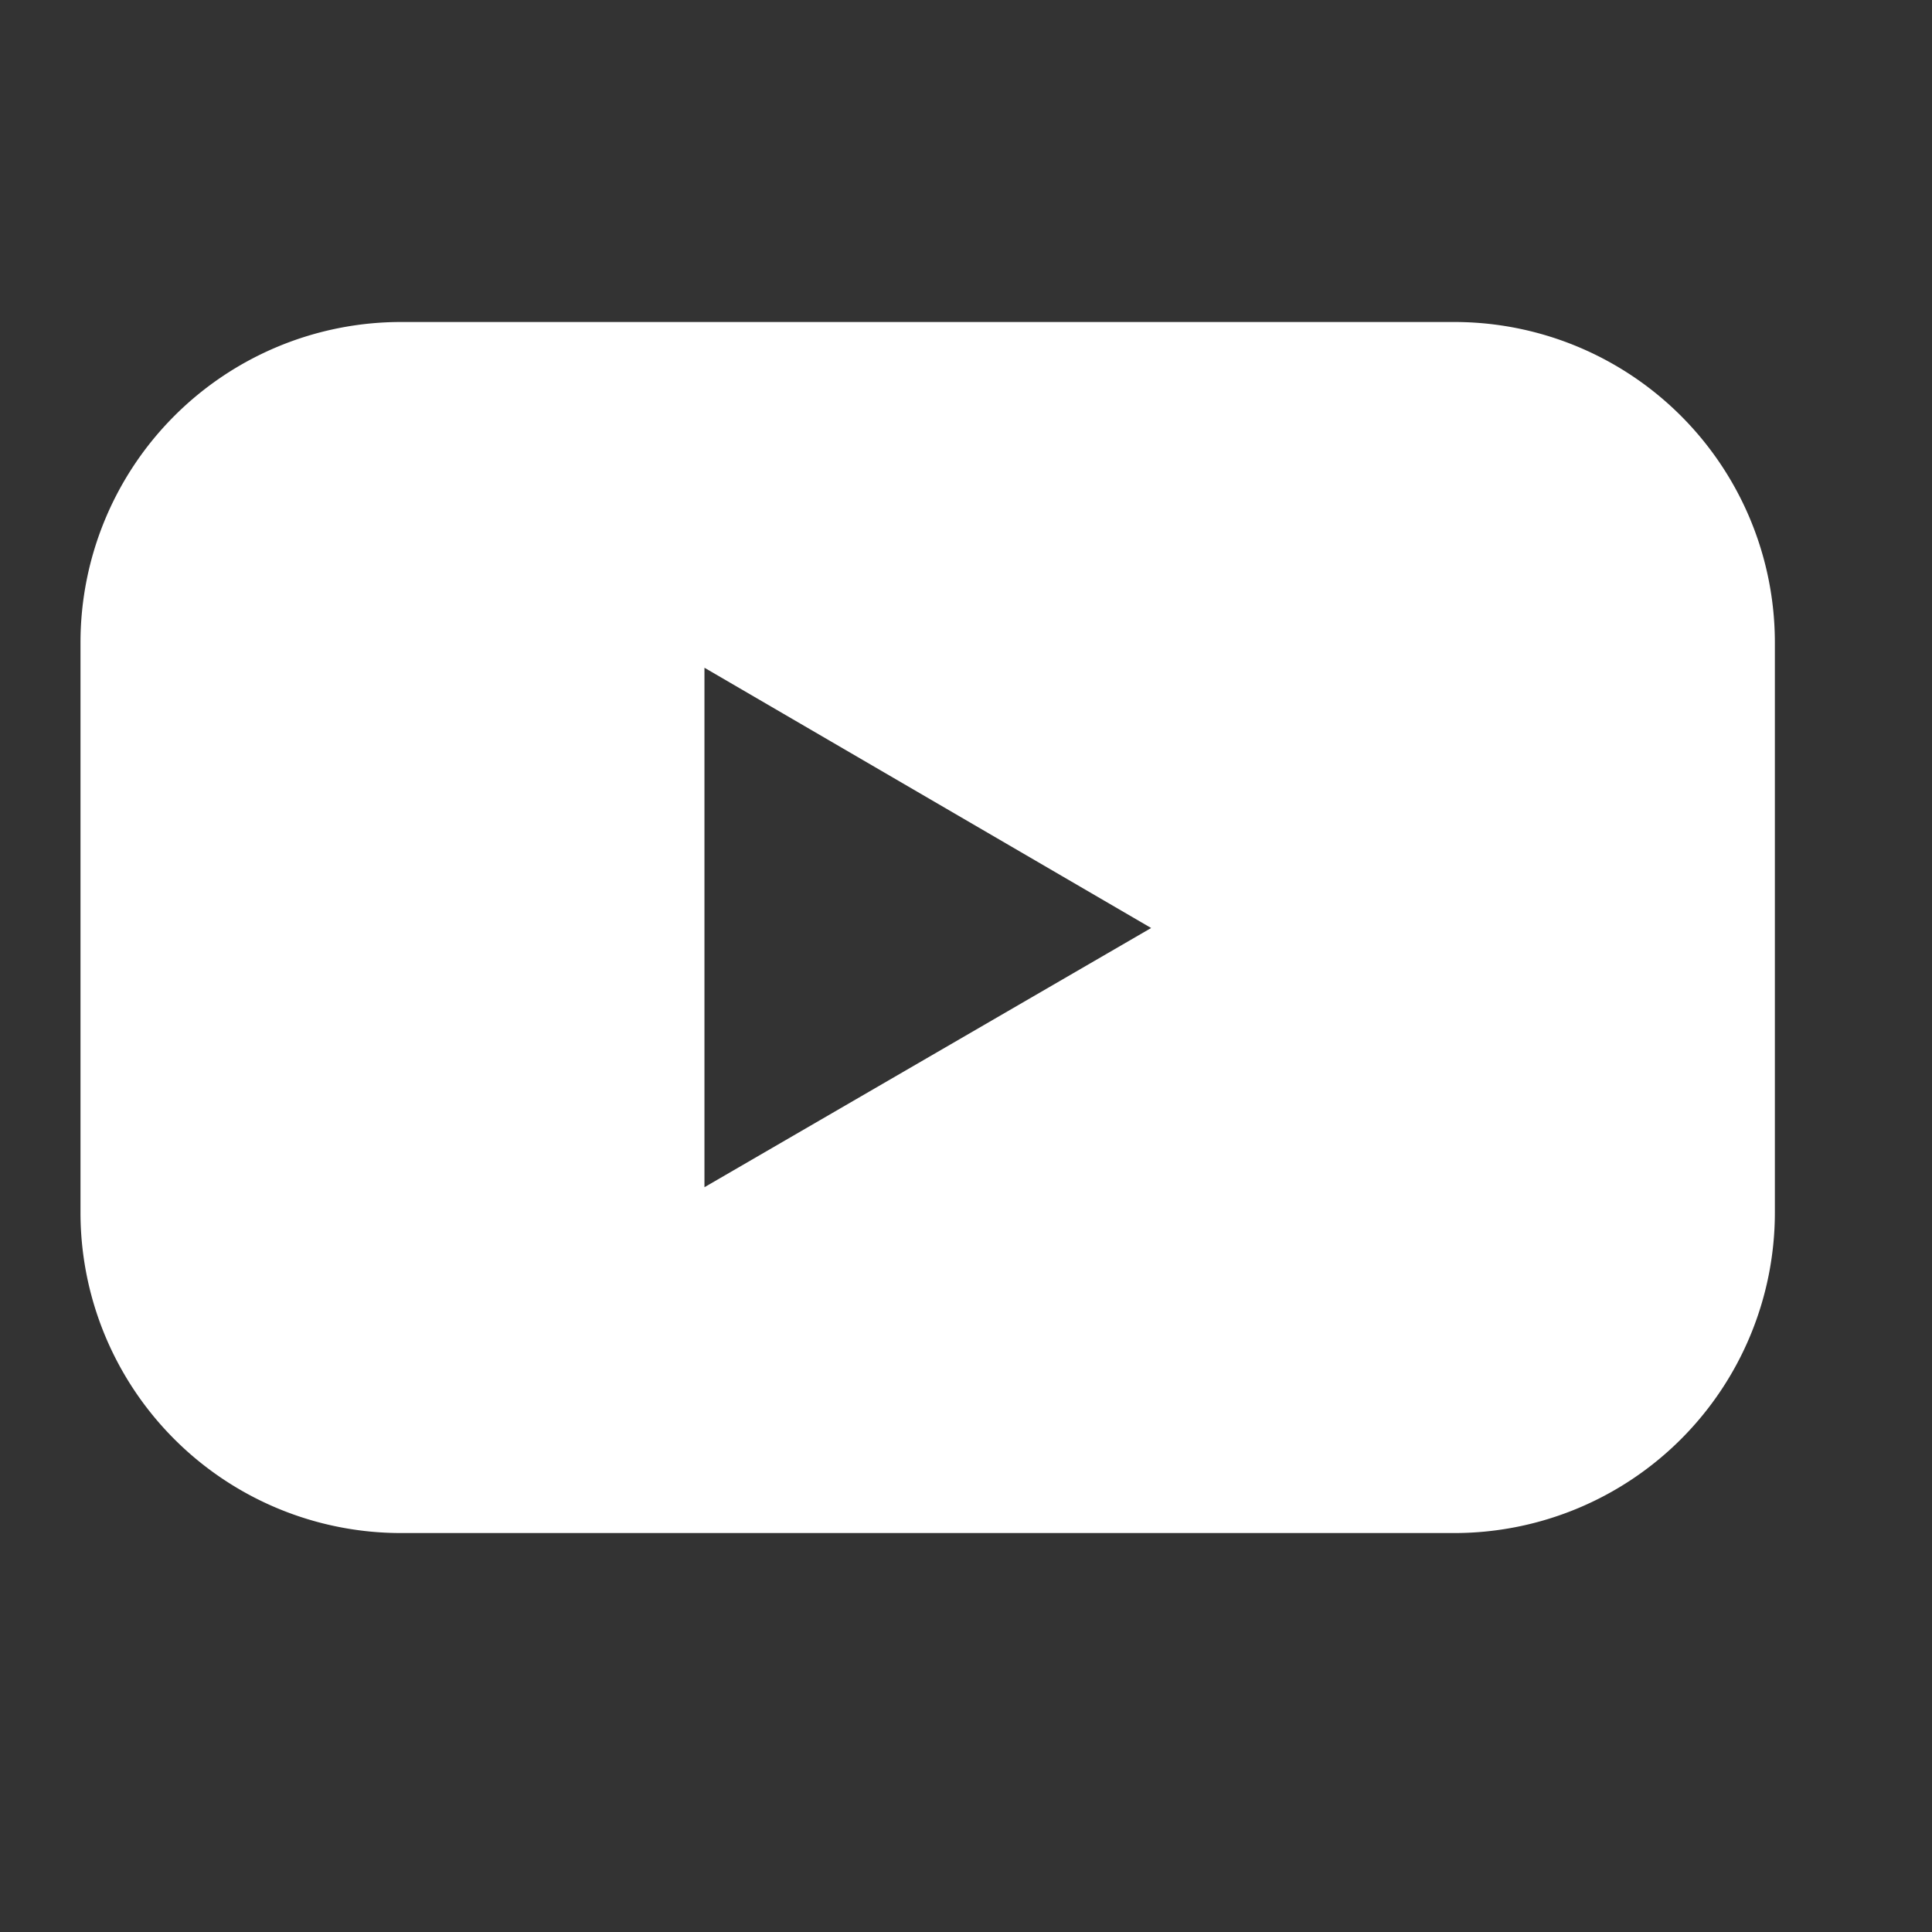<svg xmlns="http://www.w3.org/2000/svg" xmlns:xlink="http://www.w3.org/1999/xlink" width="24" height="24" viewBox="0 0 24 24">
  <rect x="0" y="0" width="24" height="24" fill="#333333" stroke="none"/>
  <defs>
    <clipPath id="clip-Artboard_6">
      <rect width="24" height="24"/>
    </clipPath>
  </defs>
  <g id="Artboard_6" data-name="Artboard – 6" clip-path="url(#clip-Artboard_6)">
    <g id="_x30_2.YouTube_1_" transform="translate(1 4)">
      <path id="Icon_23_" d="M27.066,21.411H13.982A3.982,3.982,0,0,0,10,25.393v7.08a3.981,3.981,0,0,0,3.982,3.982H27.066a3.982,3.982,0,0,0,3.982-3.982V25.393a3.982,3.982,0,0,0-3.982-3.982ZM17.751,32.159V25.706L23.3,28.939Z" transform="translate(-10 -21.411)" fill="#fff"/>
    </g>
  </g>
</svg>
